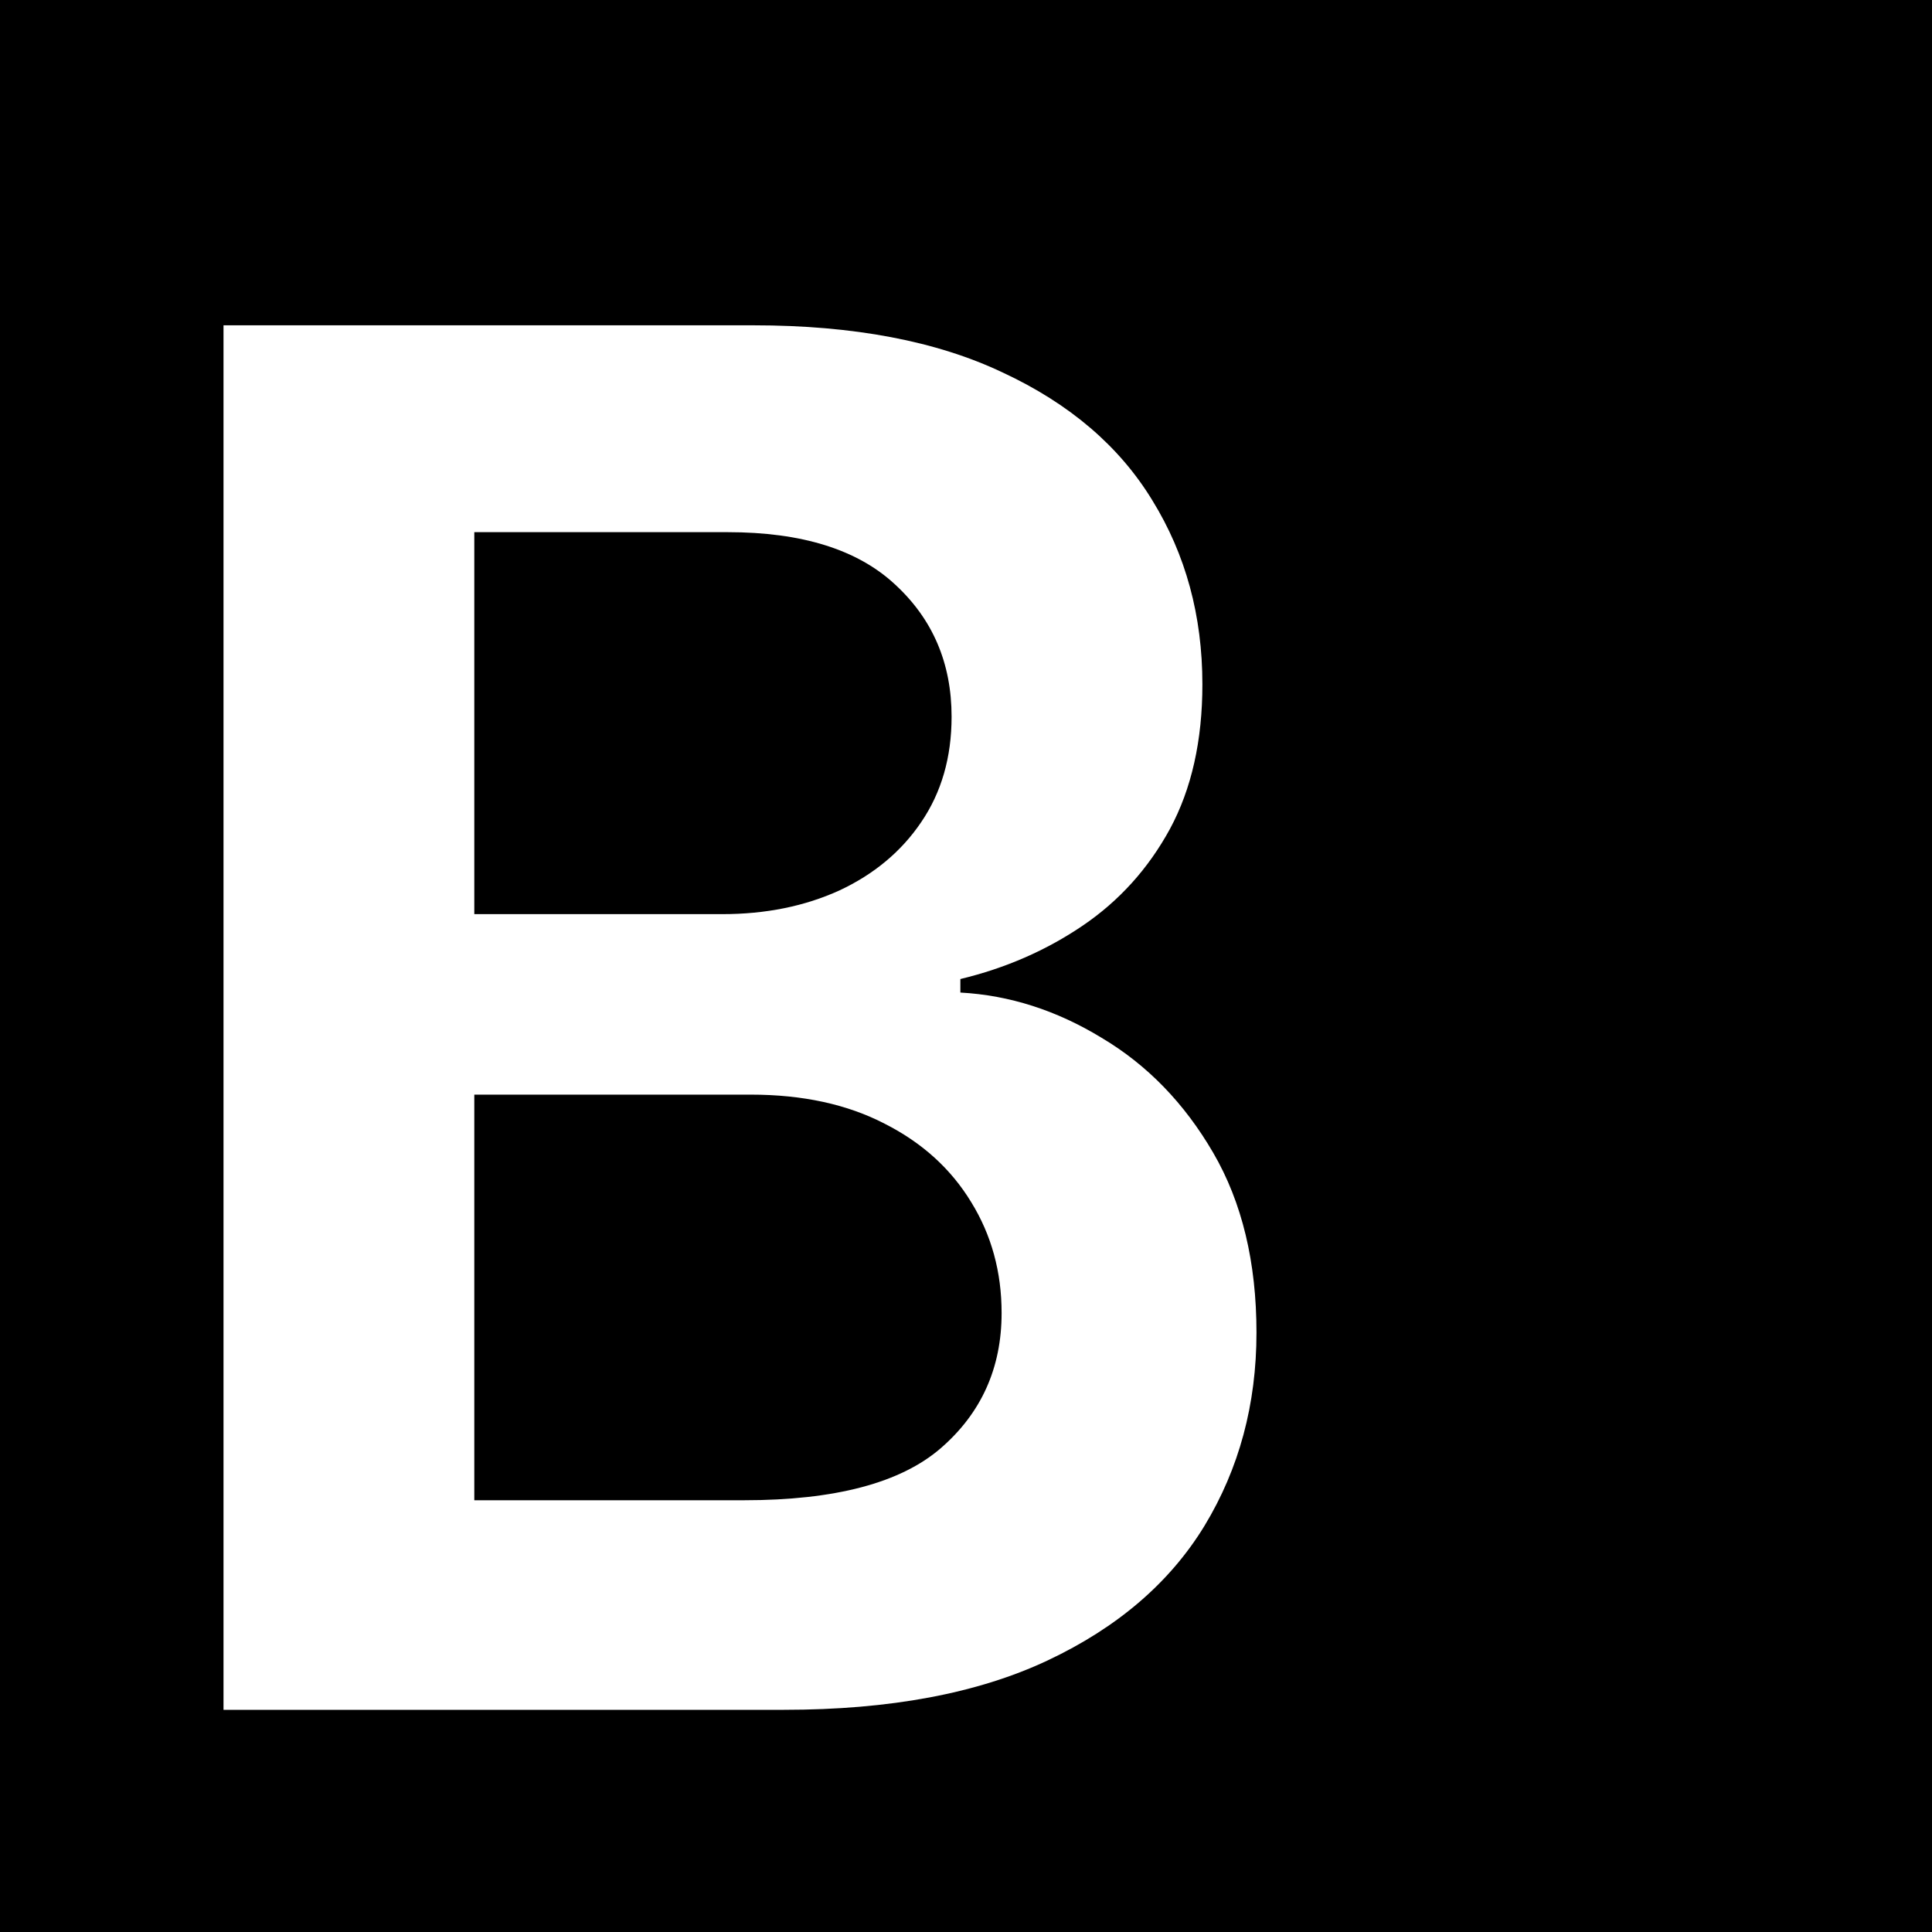 <?xml version="1.0" encoding="UTF-8"?> <svg xmlns="http://www.w3.org/2000/svg" width="200" height="200" viewBox="0 0 200 200" fill="none"><rect x="0" y="0" width="200" height="200" fill="#808080" stroke="none"/><g clip-path="url(#clip0_115_25)"><rect width="200" height="200" fill="black"></rect><path d="M23.137 177V33.676H78.003C88.36 33.676 96.968 35.309 103.826 38.575C110.731 41.794 115.887 46.203 119.292 51.801C122.745 57.4 124.471 63.745 124.471 70.837C124.471 76.668 123.351 81.66 121.112 85.813C118.873 89.918 115.863 93.254 112.084 95.82C108.305 98.386 104.083 100.229 99.417 101.349V102.749C104.503 103.028 109.378 104.591 114.044 107.437C118.756 110.237 122.605 114.202 125.591 119.334C128.577 124.466 130.07 130.672 130.07 137.95C130.07 145.368 128.274 152.04 124.681 157.965C121.089 163.843 115.677 168.485 108.445 171.891C101.214 175.297 92.116 177 81.152 177H23.137ZM49.1 155.305H77.023C86.447 155.305 93.236 153.509 97.388 149.917C101.587 146.278 103.686 141.612 103.686 135.92C103.686 131.675 102.637 127.849 100.537 124.443C98.438 120.991 95.452 118.285 91.579 116.325C87.707 114.319 83.088 113.316 77.723 113.316H49.1V155.305ZM49.1 94.631H74.784C79.263 94.631 83.298 93.814 86.891 92.181C90.483 90.502 93.306 88.145 95.358 85.113C97.458 82.034 98.508 78.395 98.508 74.196C98.508 68.644 96.548 64.072 92.629 60.479C88.757 56.887 82.995 55.09 75.343 55.09H49.1V94.631Z" fill="white"></path></g><defs><clipPath id="clip0_115_25"><rect width="200" height="200" fill="white"></rect></clipPath></defs></svg> 